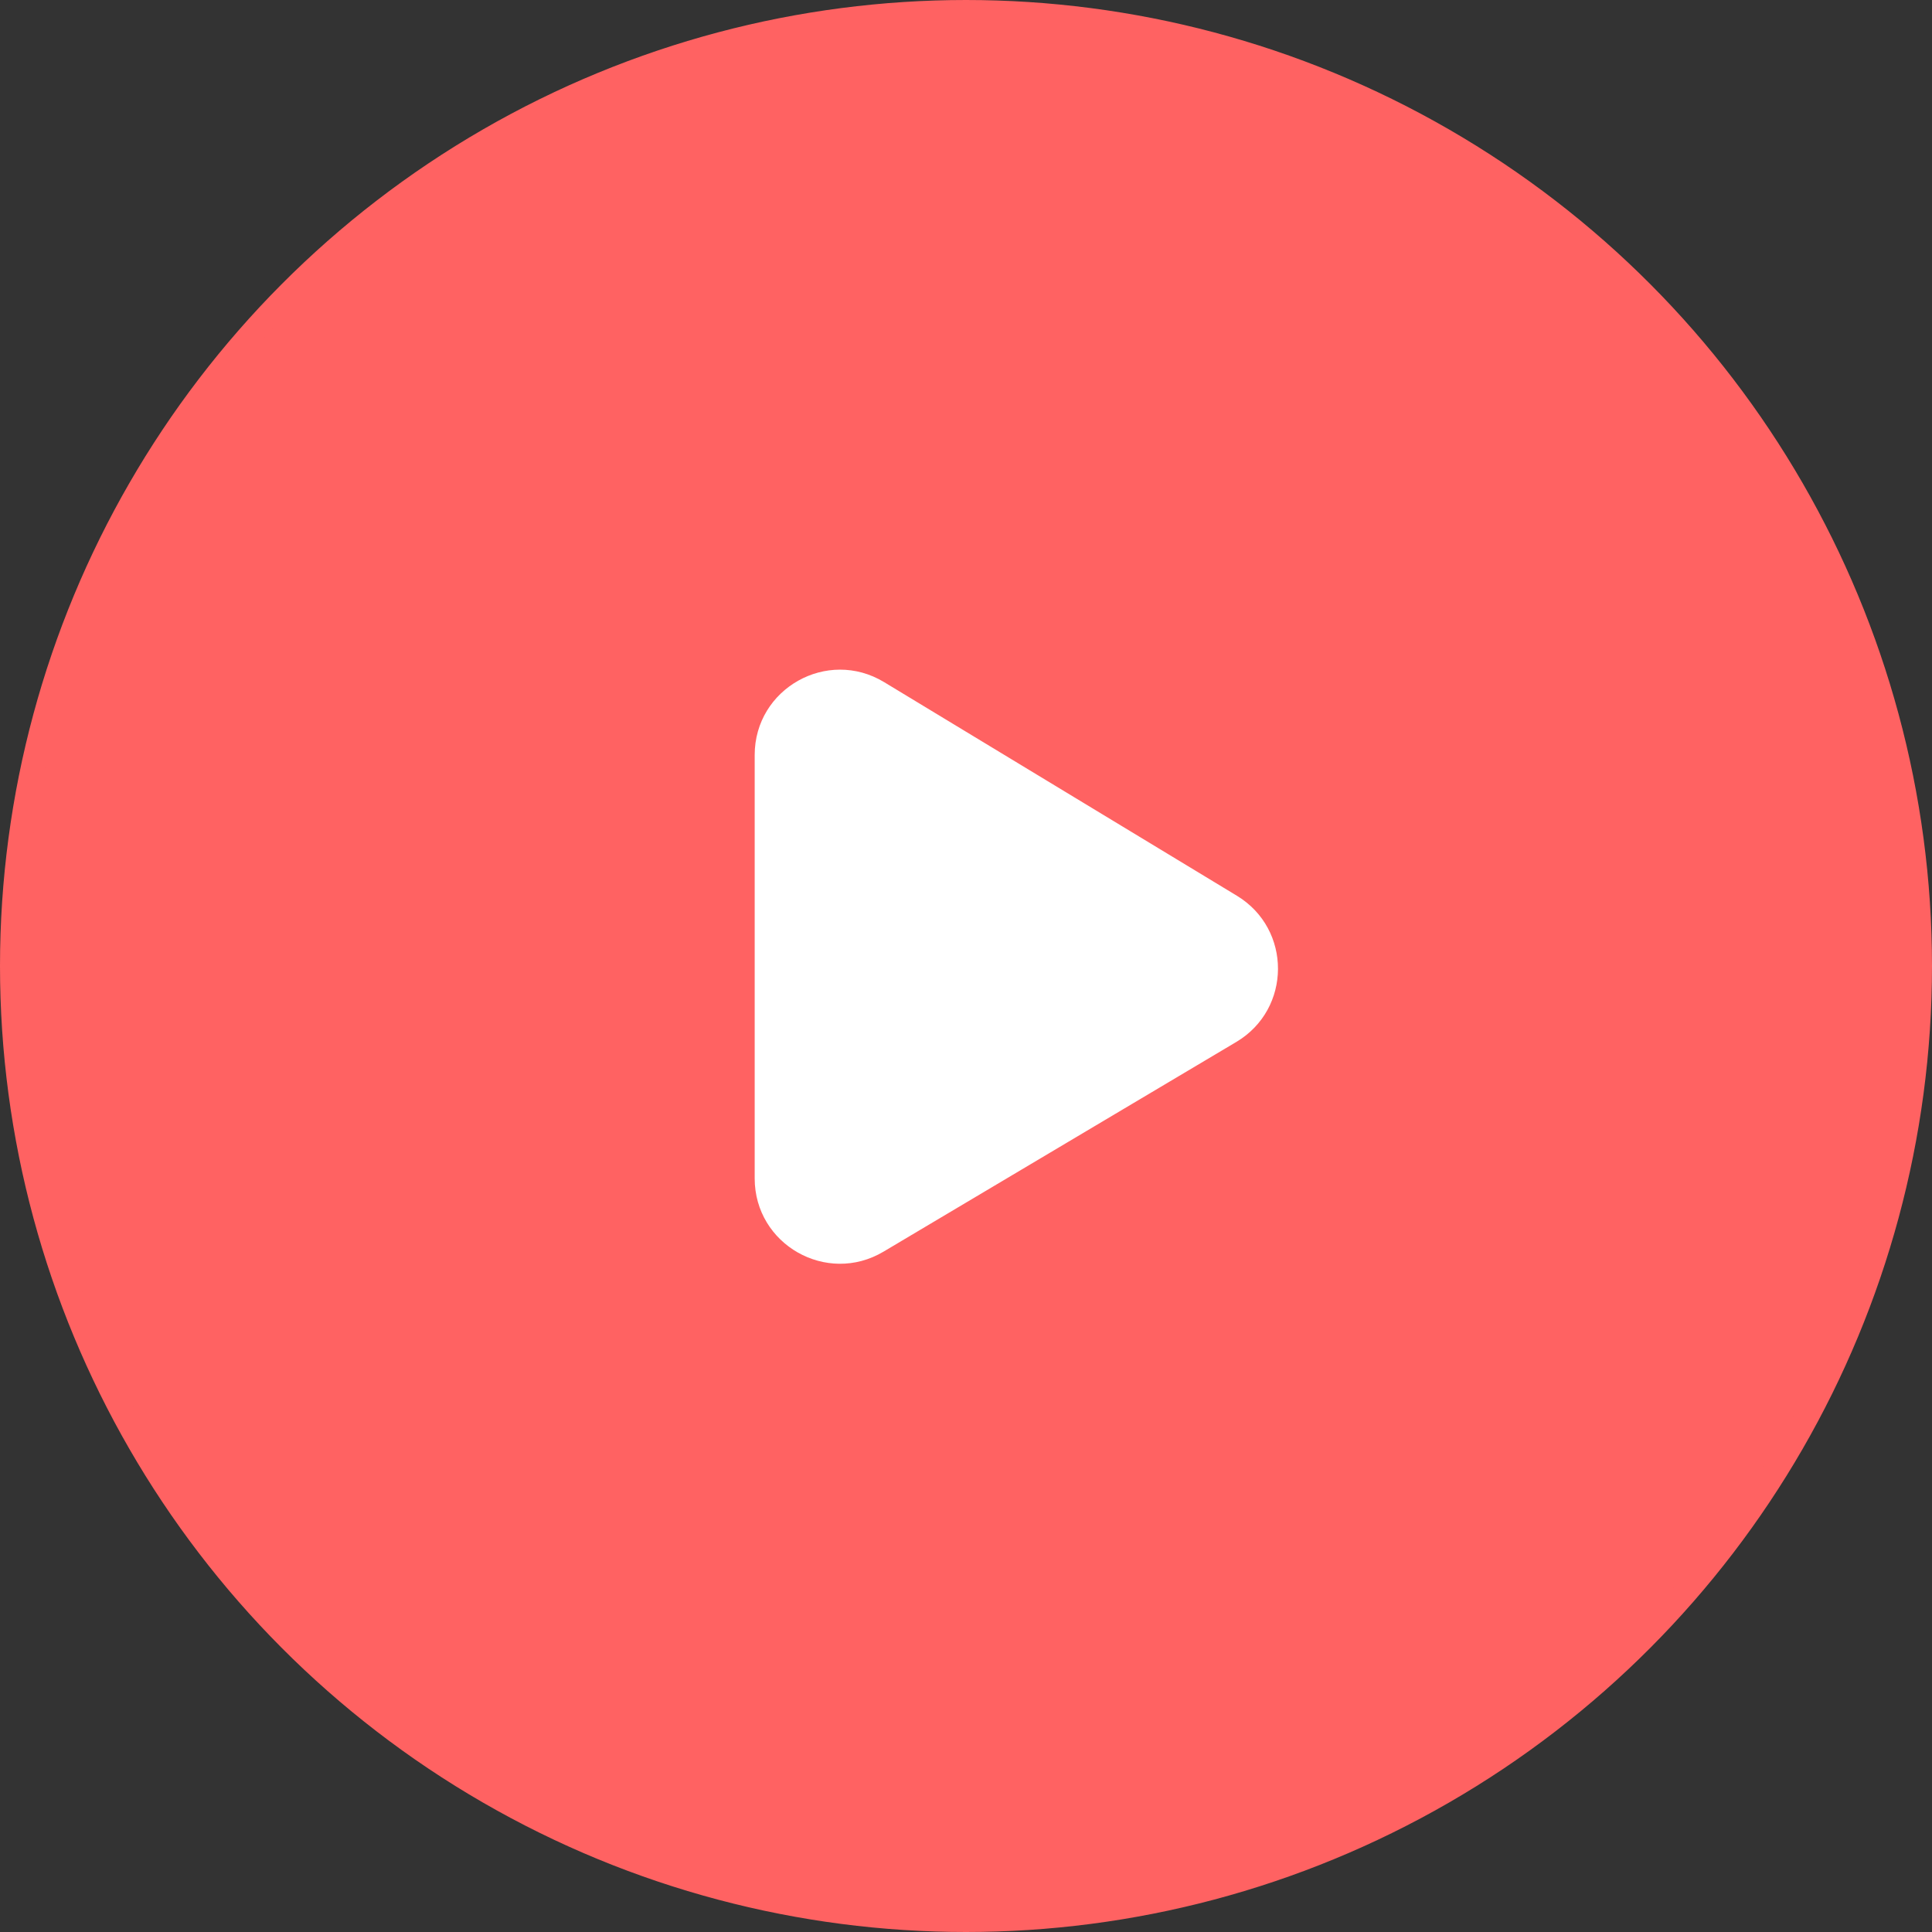 <svg width="64" height="64" viewBox="0 0 64 64" fill="none" xmlns="http://www.w3.org/2000/svg">
<rect x="0" y="0" width="64" height="64" fill="#333333" stroke="none"/>
<circle cx="32" cy="32" r="31.6" fill="#FF6262" stroke="#FF6262" stroke-width="0.8"/>
<path d="M25 39.036V25.011C25 22.811 27.405 21.456 29.287 22.596L40.974 29.673C42.797 30.777 42.787 33.426 40.954 34.516L29.267 41.463C27.385 42.582 25 41.226 25 39.036Z" fill="white"/>
</svg>
